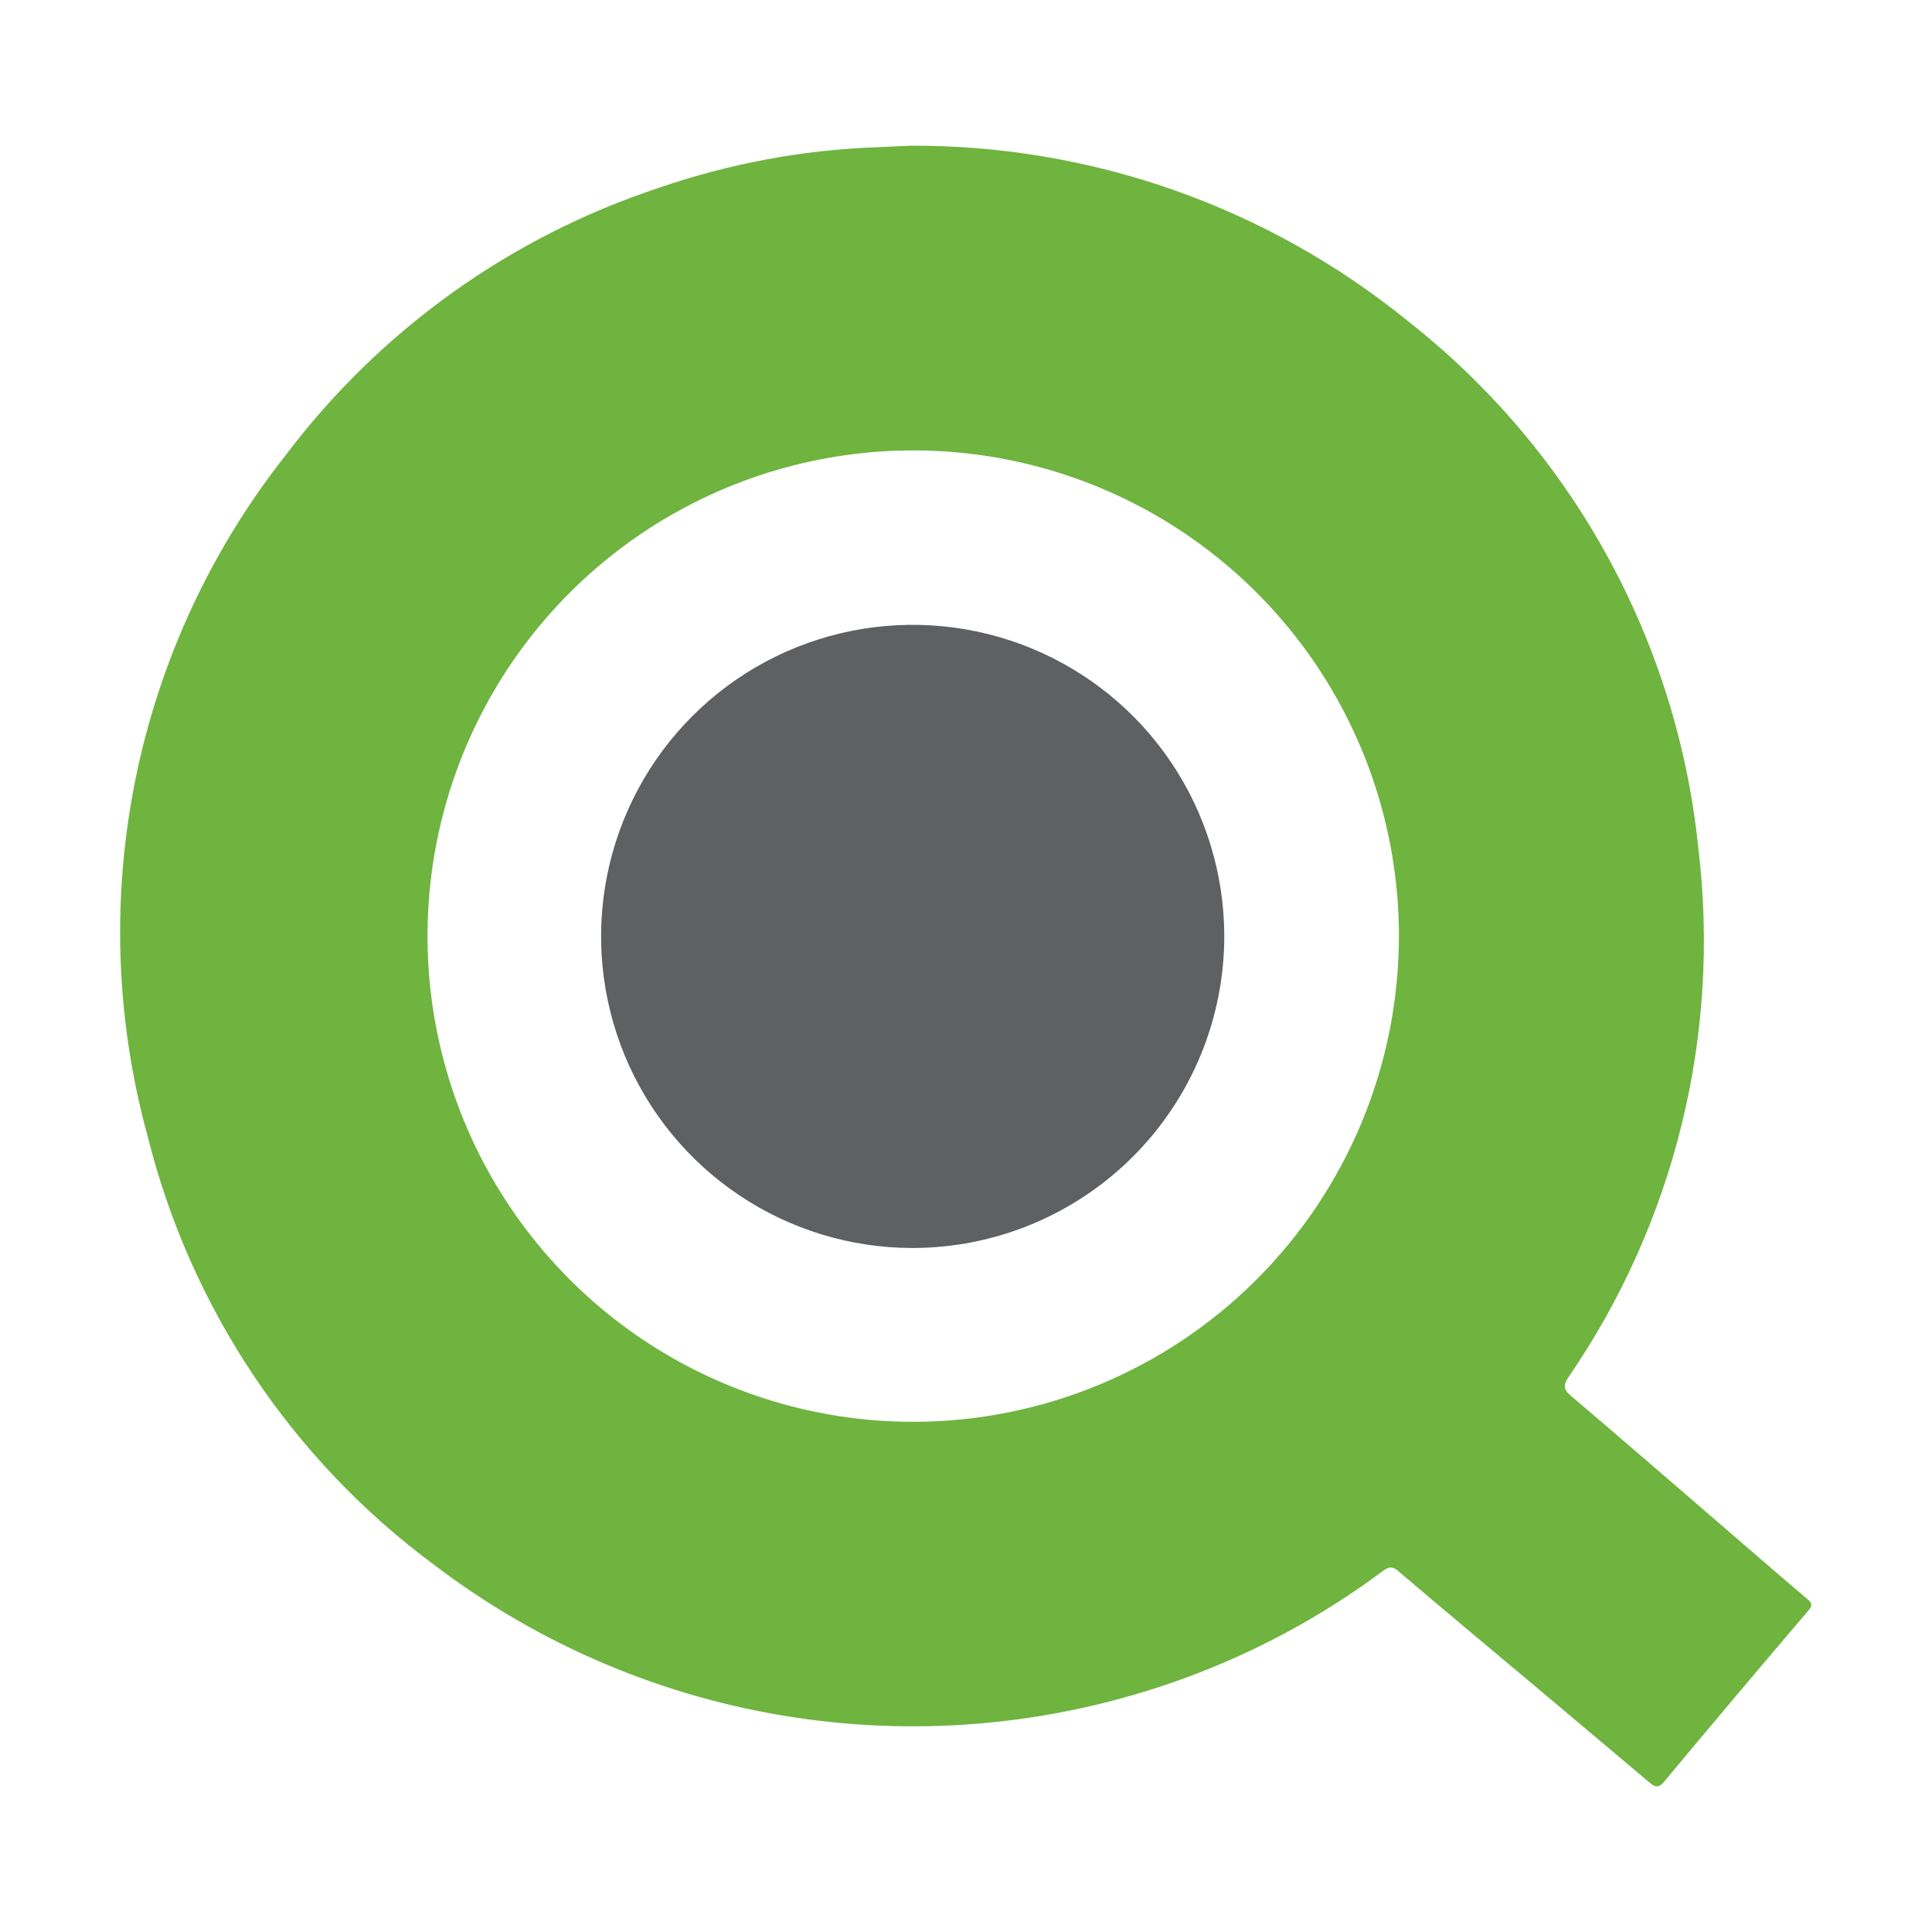 <svg xmlns="http://www.w3.org/2000/svg" width="58" height="58" viewBox="0 0 58 58" fill="none"><path fill-rule="evenodd" clip-rule="evenodd" d="M54.257 48.004C53.383 47.265 52.521 46.512 51.654 45.766C50.154 44.471 48.655 43.176 47.147 41.891C46.926 41.709 46.938 41.566 47.09 41.338C50.273 36.701 51.658 31.064 50.987 25.48C50.673 22.39 49.739 19.394 48.241 16.673C46.743 13.951 44.712 11.56 42.269 9.641C38.043 6.206 32.756 4.345 27.311 4.374C27.052 4.386 26.671 4.406 26.288 4.421C24.071 4.505 21.878 4.915 19.78 5.639C15.329 7.108 11.431 9.896 8.602 13.632C6.348 16.478 4.795 19.816 4.071 23.374C3.347 26.933 3.471 30.612 4.433 34.113C5.722 39.276 8.769 43.83 13.05 46.991C16.214 49.395 19.931 50.966 23.86 51.559C27.789 52.153 31.805 51.75 35.538 50.388C37.656 49.617 39.652 48.544 41.463 47.201C41.628 47.078 41.751 46.973 41.968 47.158C43.335 48.323 44.716 49.472 46.092 50.627L49.481 53.48C49.632 53.606 49.755 53.733 49.954 53.492C51.387 51.772 52.831 50.059 54.284 48.356C54.411 48.212 54.408 48.131 54.257 48.004ZM27.398 42.684C24.514 42.681 21.697 41.822 19.301 40.218C16.905 38.613 15.039 36.334 13.938 33.669C12.838 31.004 12.552 28.073 13.117 25.245C13.682 22.418 15.073 19.821 17.113 17.784C19.154 15.746 21.753 14.36 24.581 13.8C27.41 13.239 30.341 13.53 33.004 14.634C35.667 15.739 37.943 17.609 39.544 20.008C41.145 22.406 41.998 25.225 41.997 28.108C41.993 31.977 40.453 35.686 37.716 38.419C34.978 41.153 31.266 42.687 27.398 42.684Z" fill="#6EB43F"></path><path fill-rule="evenodd" clip-rule="evenodd" d="M27.38 37.466C25.531 37.462 23.725 36.911 22.19 35.881C20.655 34.852 19.459 33.391 18.753 31.682C18.048 29.973 17.864 28.094 18.226 26.281C18.588 24.469 19.478 22.804 20.786 21.497C22.093 20.19 23.758 19.299 25.571 18.938C27.384 18.577 29.263 18.761 30.971 19.466C32.68 20.172 34.141 21.368 35.17 22.904C36.199 24.439 36.75 26.245 36.754 28.094C36.755 29.325 36.513 30.544 36.042 31.682C35.571 32.82 34.881 33.853 34.01 34.724C33.139 35.594 32.106 36.285 30.968 36.755C29.83 37.226 28.611 37.467 27.38 37.466Z" fill="#5F6062"></path></svg>
